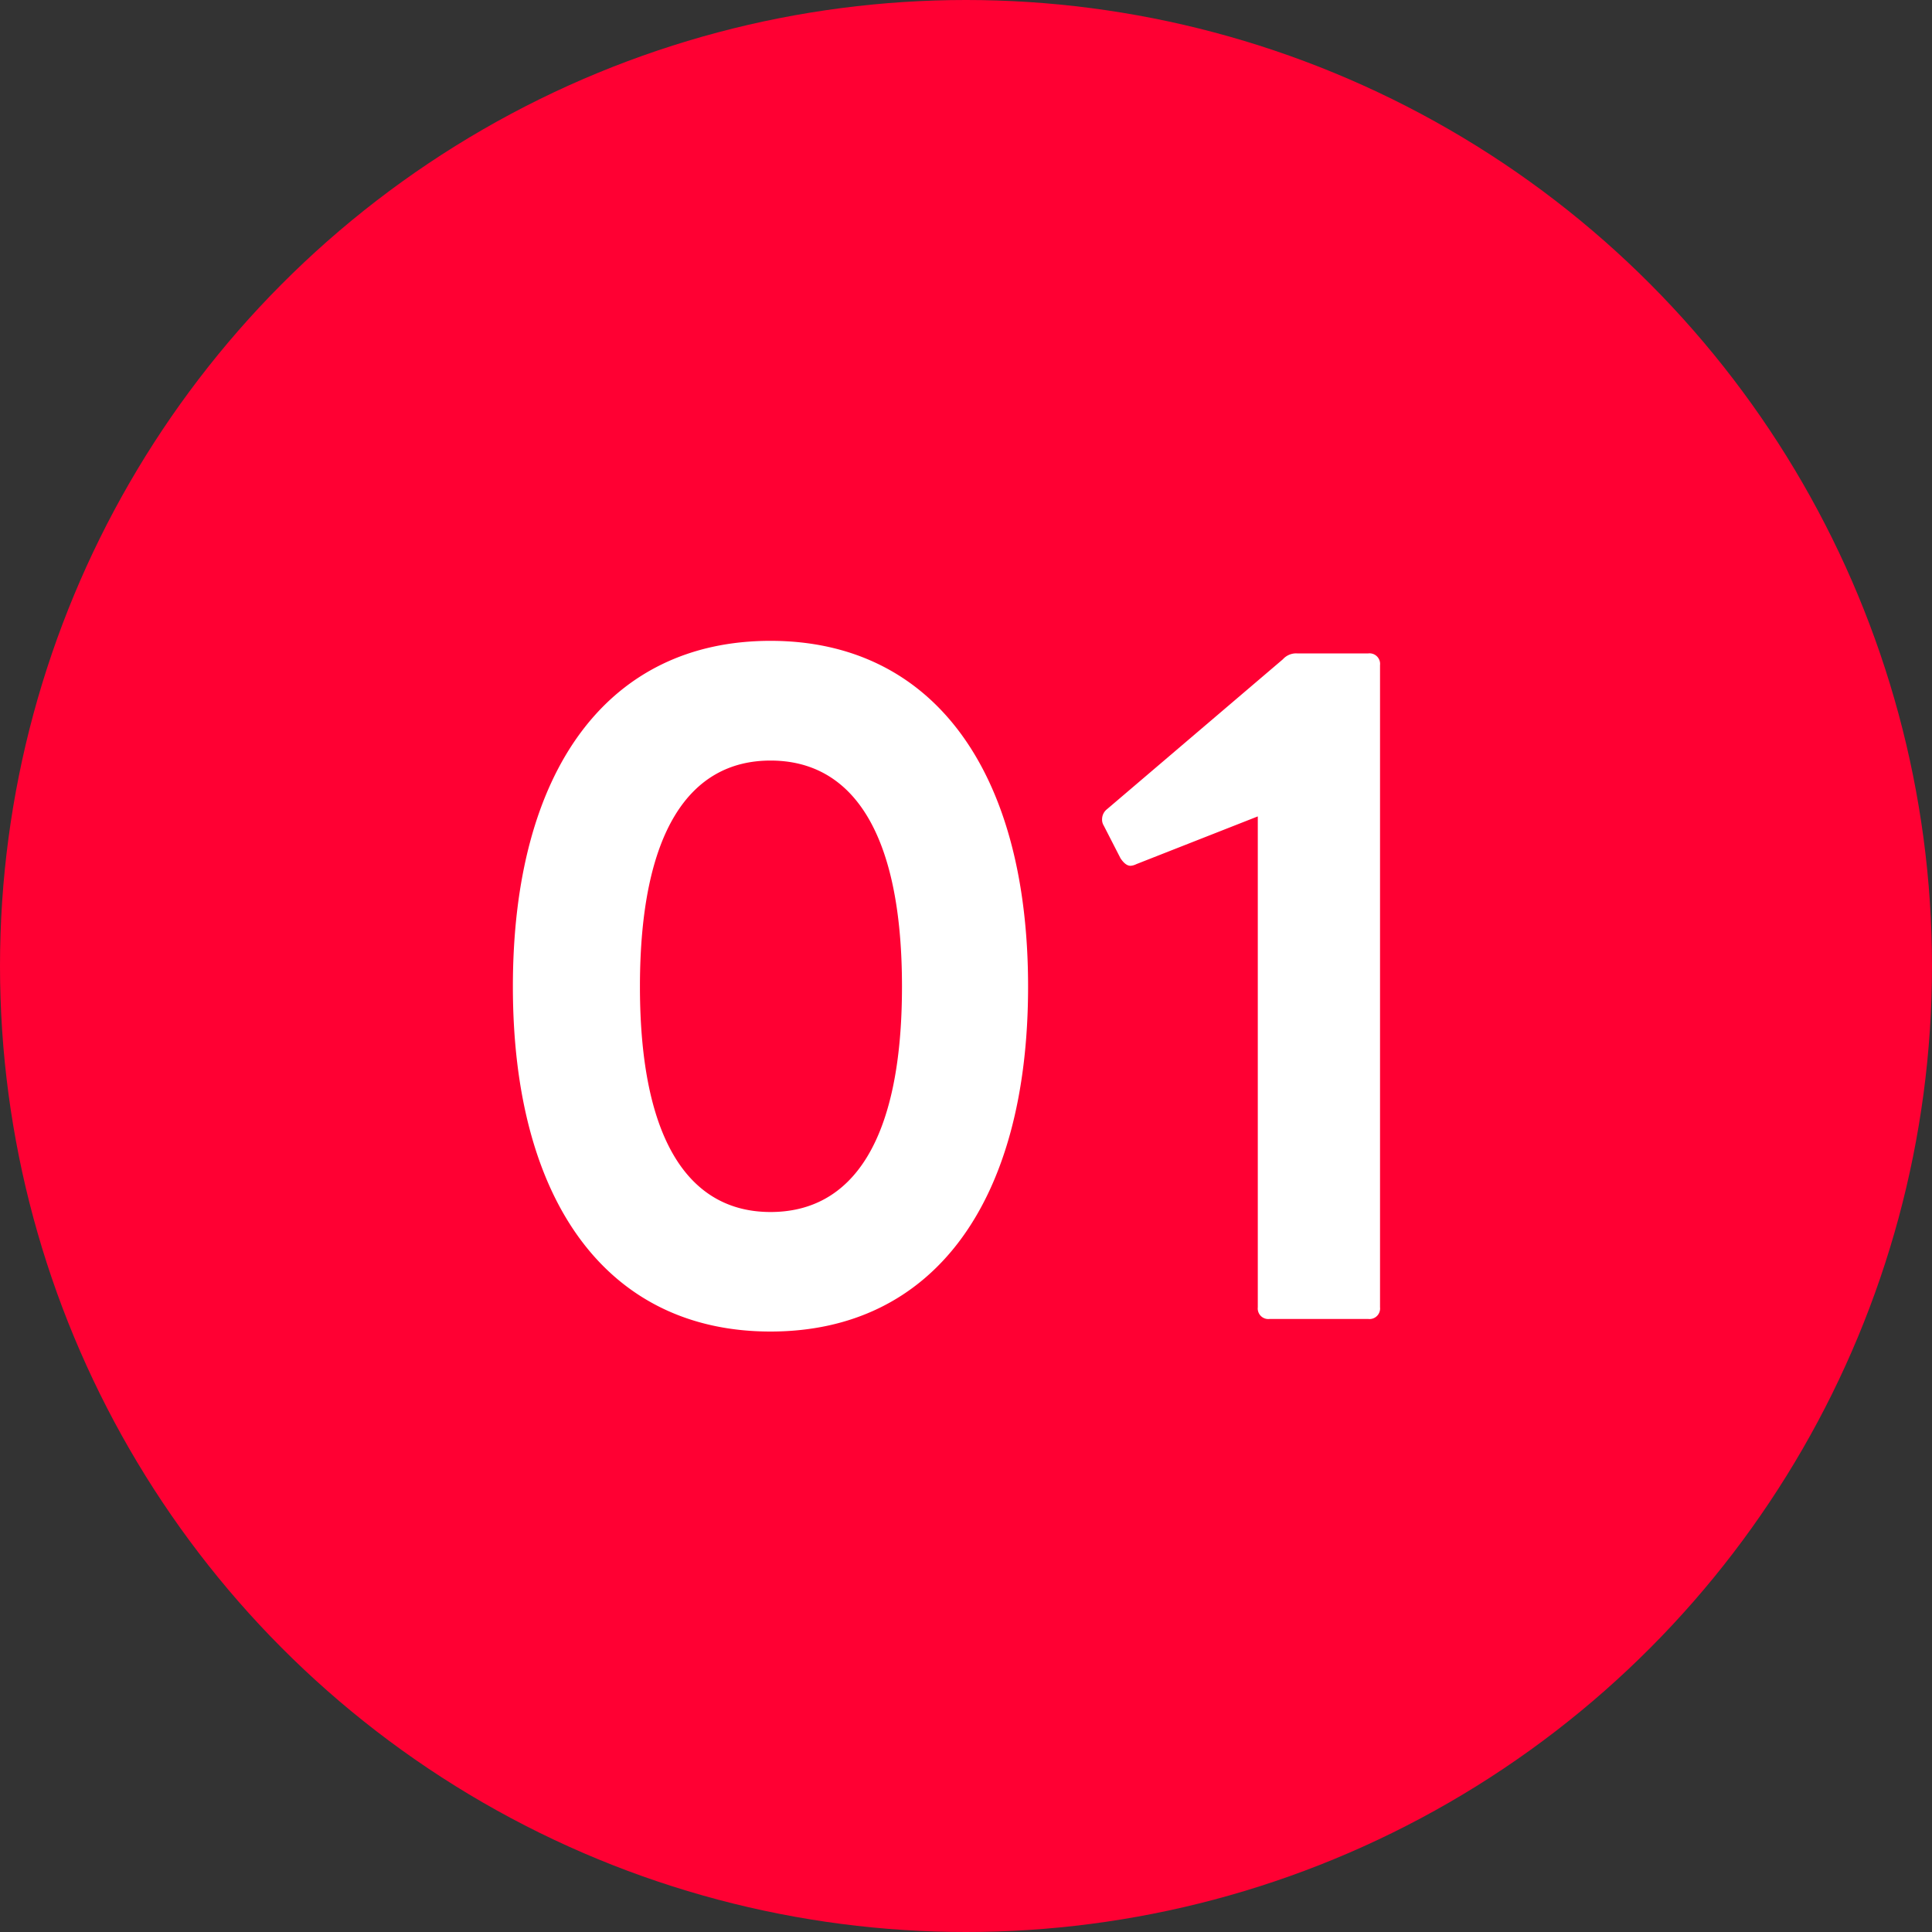 <svg xmlns="http://www.w3.org/2000/svg" width="30" height="30" viewBox="0 0 30 30">
  <rect x="0" y="0" width="30" height="30" fill="#333333" stroke="none"/>
  <g id="グループ_108343" data-name="グループ 108343" transform="translate(-220 -1554)">
    <circle id="楕円形_11918" data-name="楕円形 11918" cx="15" cy="15" r="15" transform="translate(220 1554)" fill="#f03"/>
    <path id="パス_216755" data-name="パス 216755" d="M-3.036.676c2.522,0,4-2,4-5.356s-1.482-5.369-4-5.369-4,2-4,5.369S-5.544.676-3.036.676ZM-5.063-4.68c0-2.4.767-3.51,2.028-3.51s2.041,1.1,2.041,3.51-.78,3.5-2.041,3.5S-5.063-2.288-5.063-4.68ZM4.713.481H6.247A.164.164,0,0,0,6.429.3V-9.672a.164.164,0,0,0-.182-.182H5.142a.275.275,0,0,0-.221.091L2.191-7.436a.2.2,0,0,0-.078.156.175.175,0,0,0,.026.1l.26.507q.078.117.156.117a.241.241,0,0,0,.091-.026l1.885-.741V.3A.164.164,0,0,0,4.713.481Z" transform="translate(235 1574)" fill="#fff"/>
  </g>
</svg>
